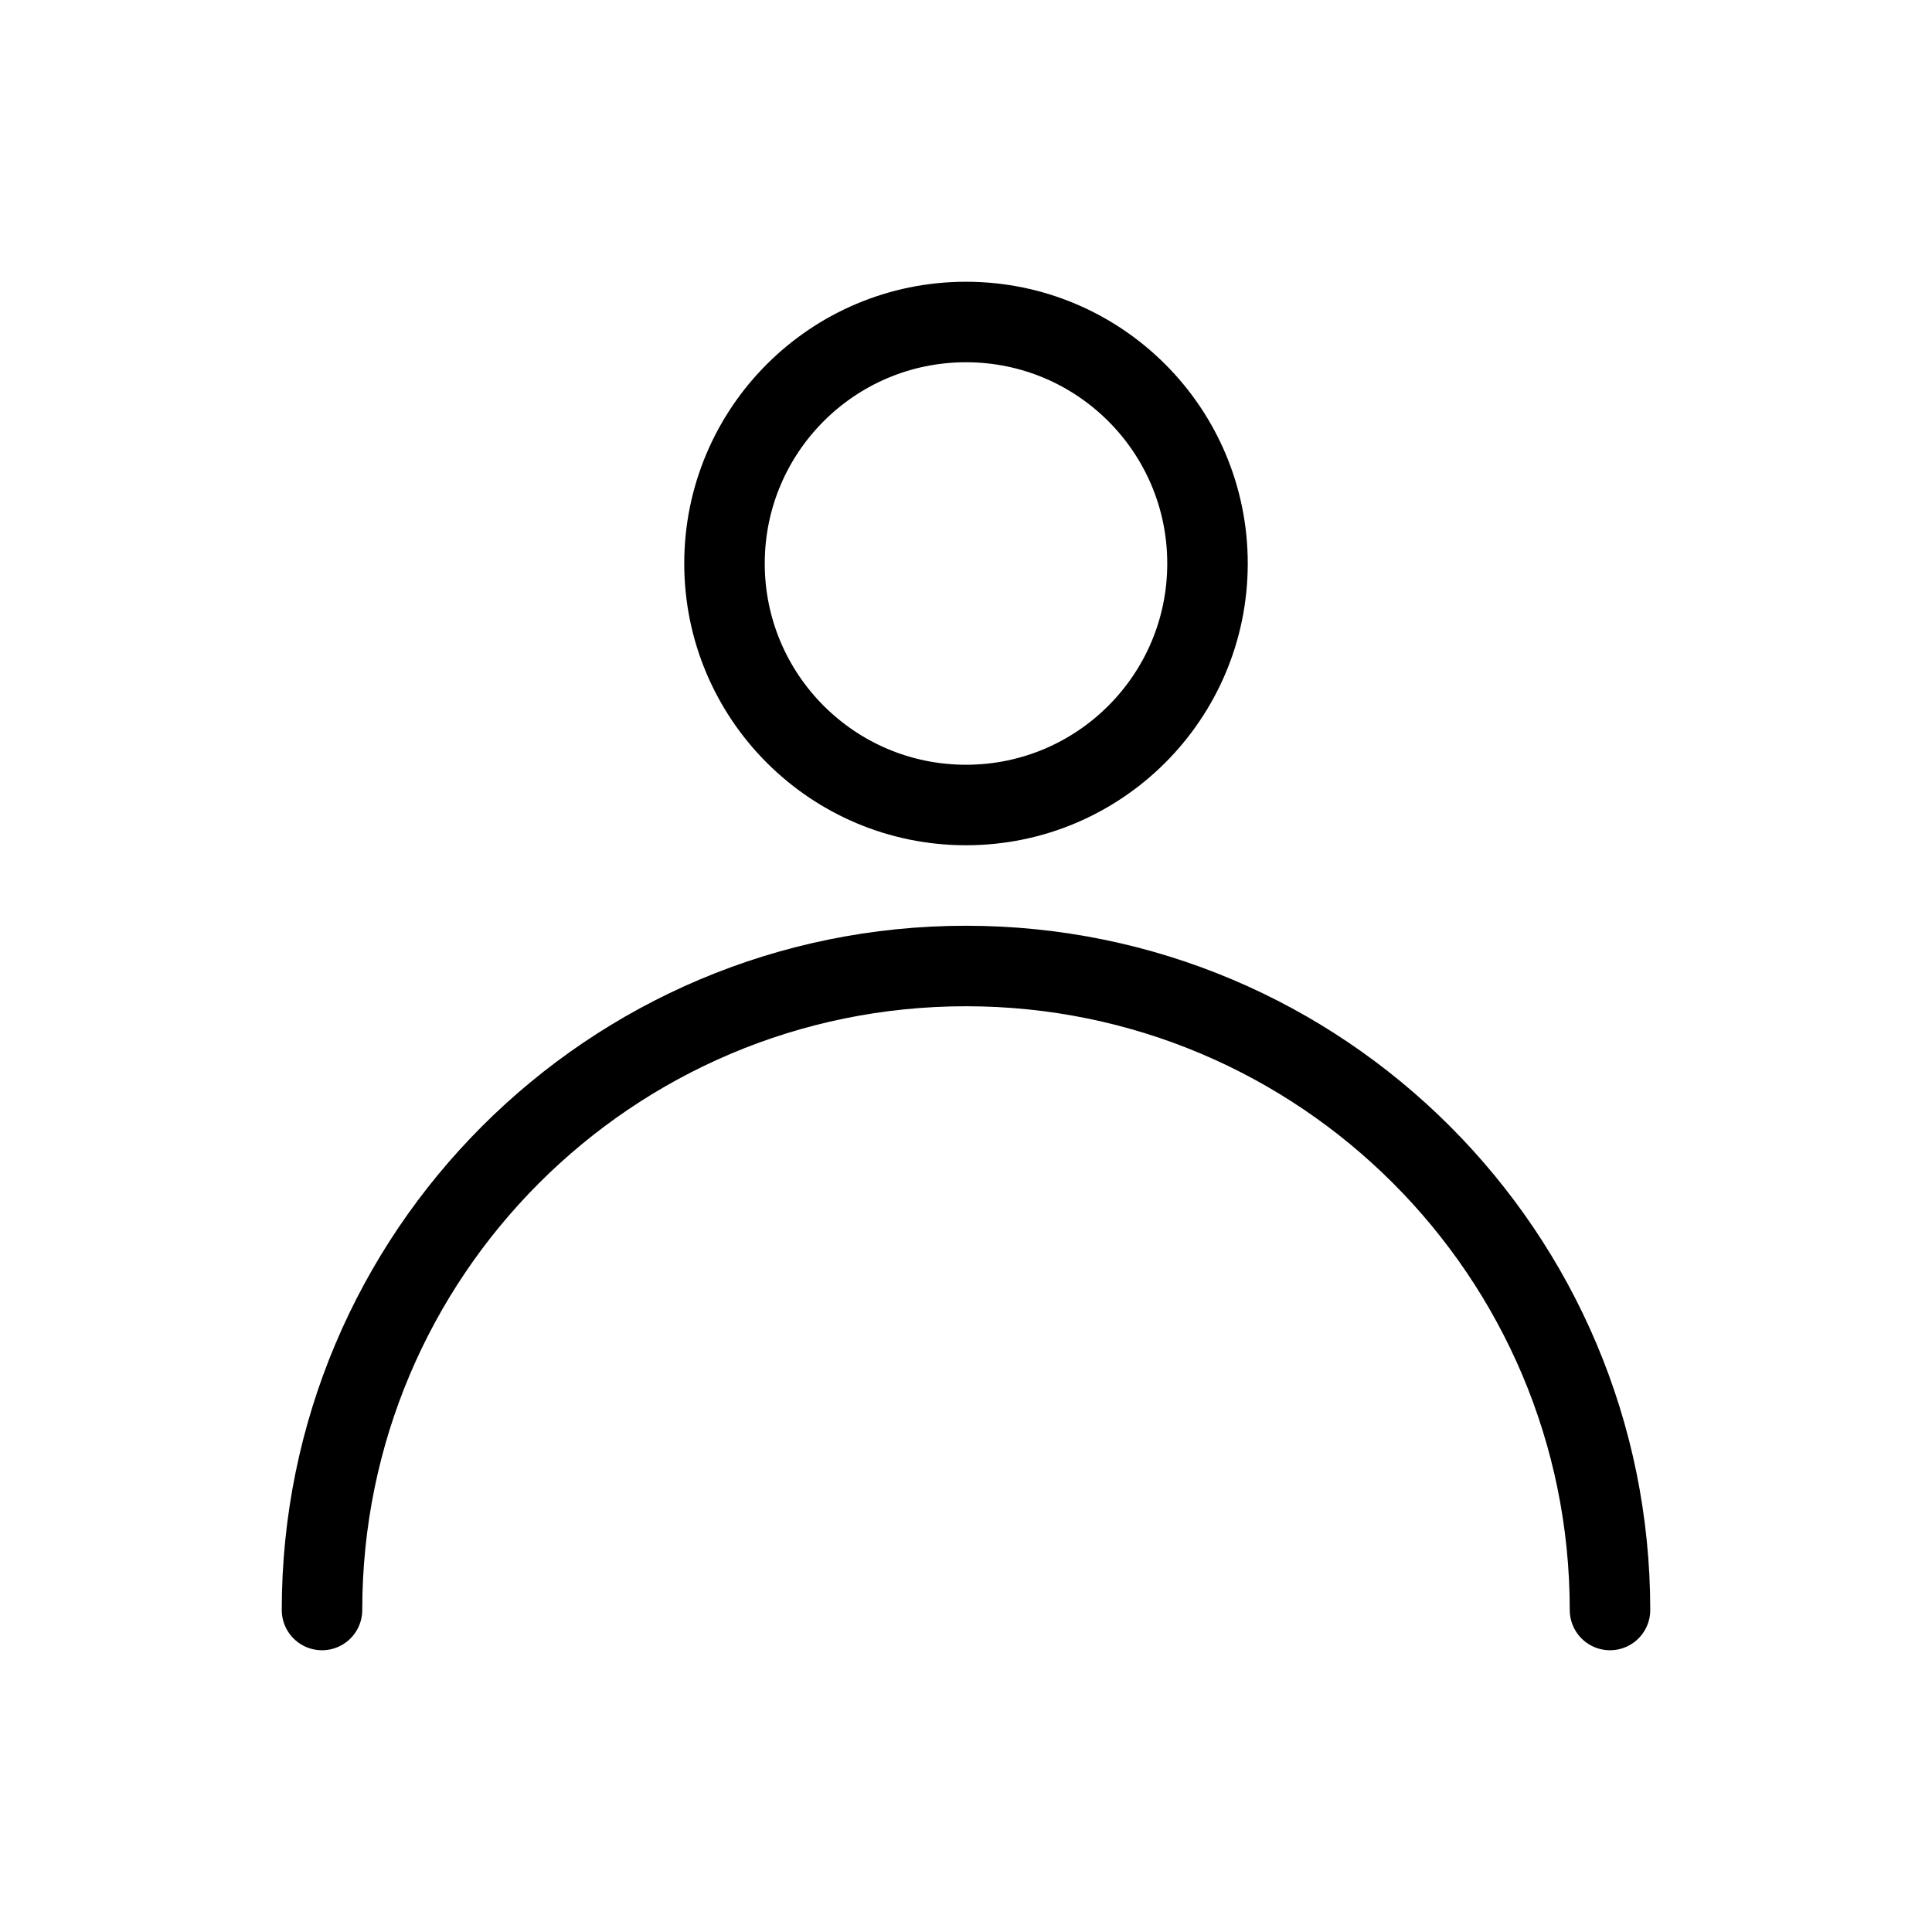 <!-- About (48x48) -->
<svg xmlns="http://www.w3.org/2000/svg" width="48" height="48" viewBox="0 0 48 48" fill="none" stroke="currentColor" stroke-width="2" stroke-linecap="round" stroke-linejoin="round" role="img" aria-labelledby="title-about">
  <title id="title-about">درباره ما</title>
  <!-- Head -->
  <circle cx="24" cy="14" r="6"></circle>
  <!-- Shoulders / torso (arc) -->
  <path d="M8 40c0-8.837 7.163-16 16-16s16 7.163 16 16"></path>
</svg>
